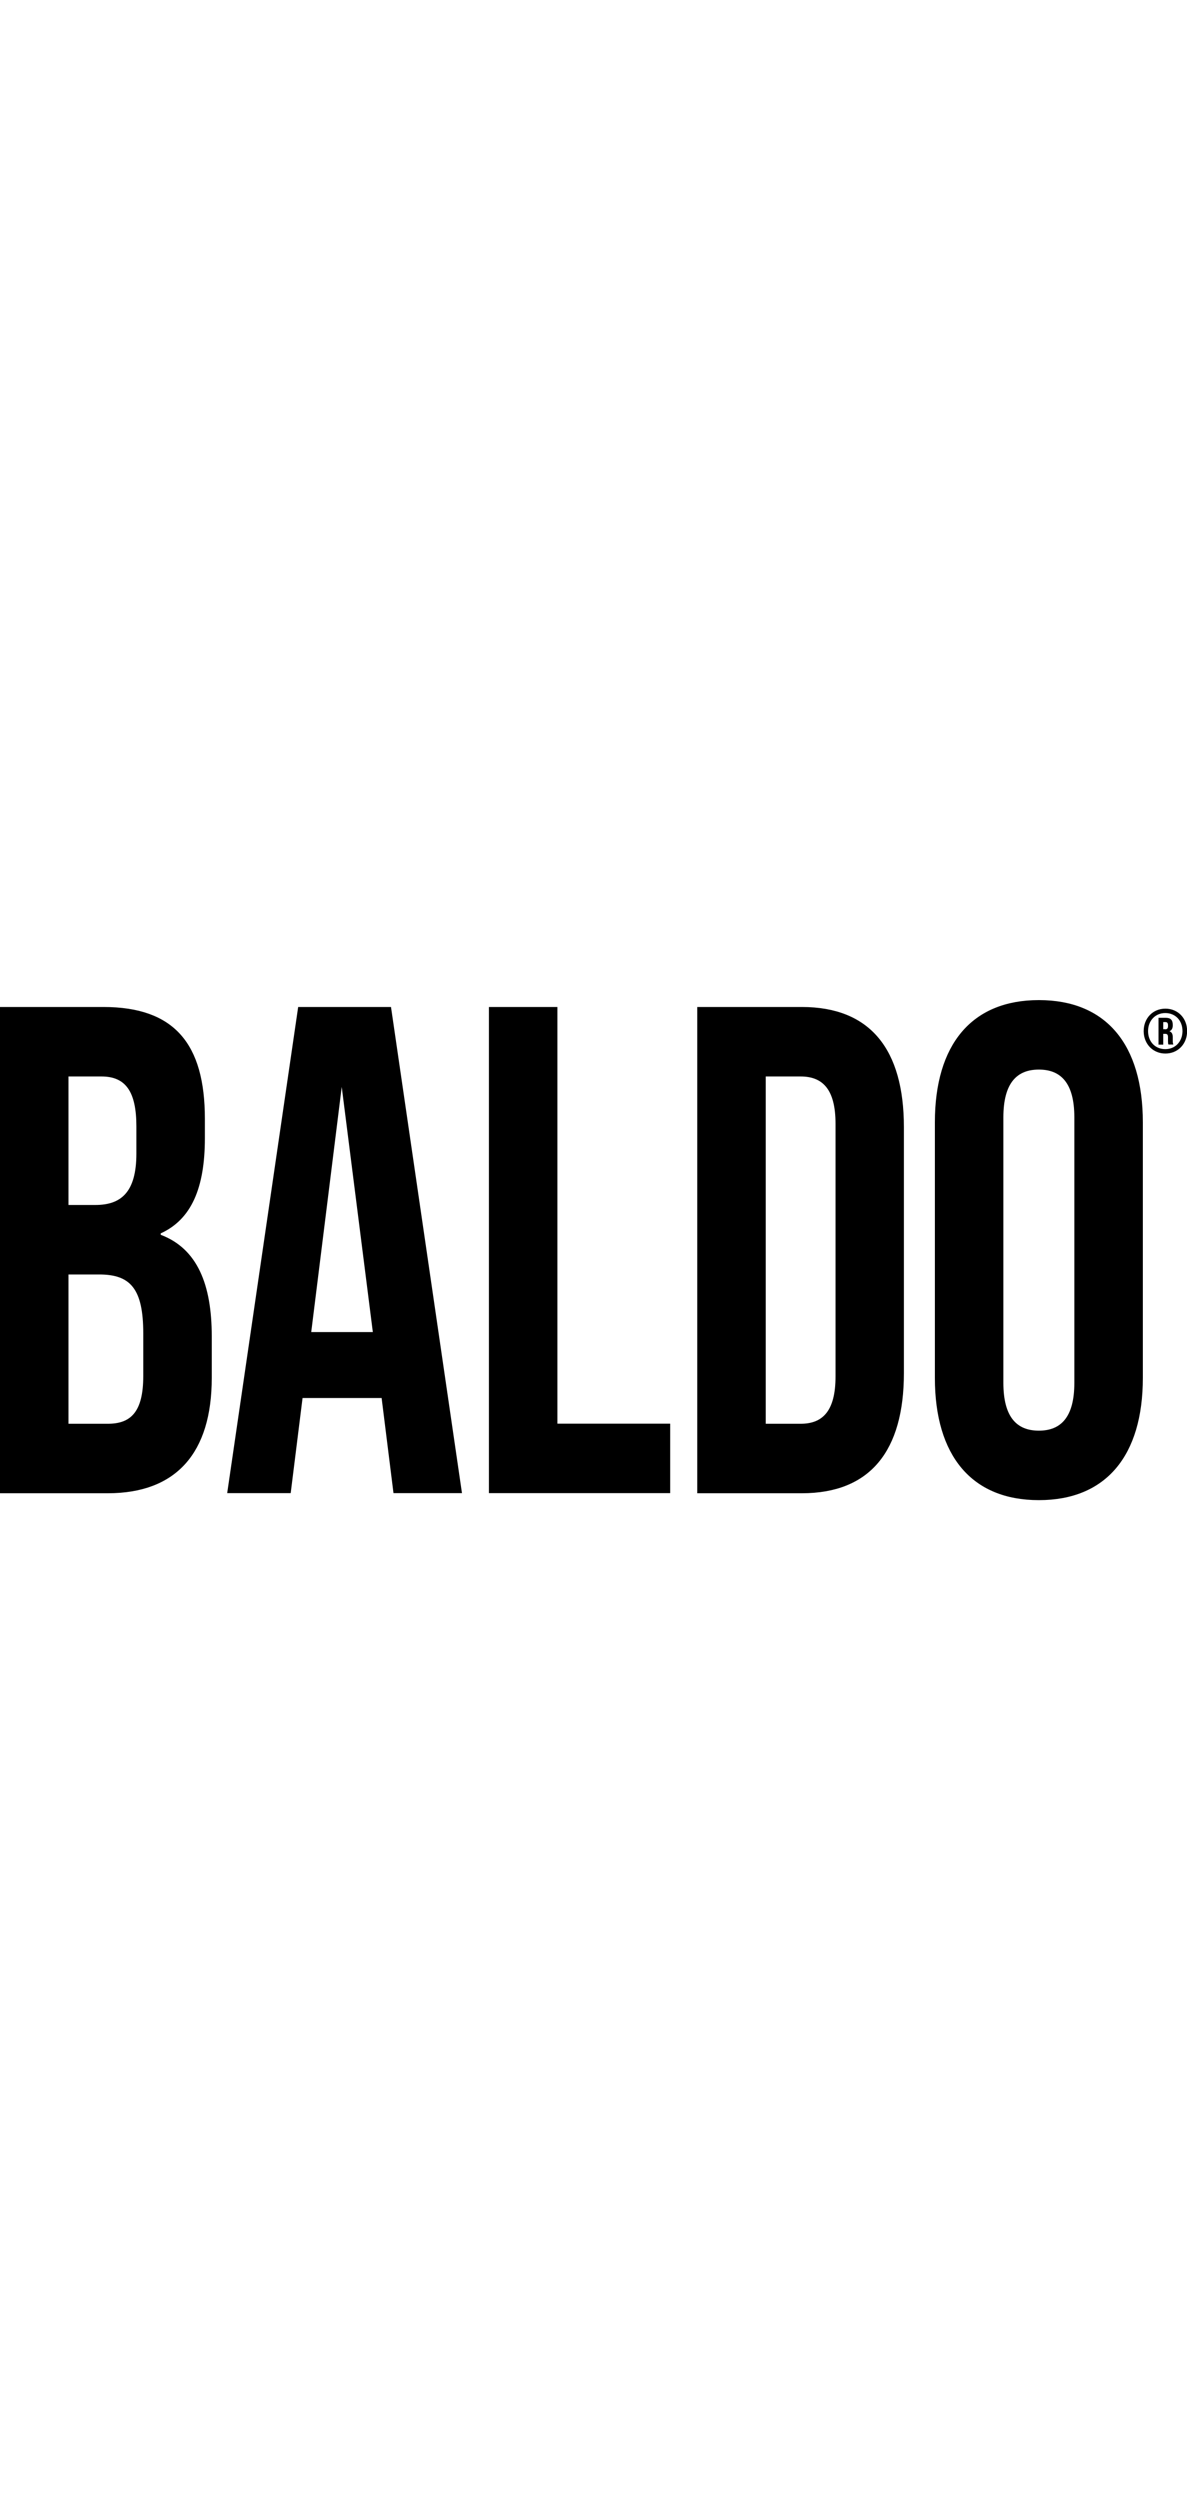 <?xml version="1.0" encoding="UTF-8"?> <svg xmlns="http://www.w3.org/2000/svg" version="1.1" id="Layer_1" x="0" y="0" viewBox="0 0 1000 421" xml:space="preserve" width="200"><g id="_x30_1-Logo-y-Símbolo_x2F_Logo_x2F_Principal_x2F_Color_x2F_Baldo_x5F_Logo_x5F_Principal_x5F_Color"><path id="Logo-Baldo" d="M90.8 356.7c19.4 0 29.9-9.9 29.9-40.3v-35.7c0-38-11-49.7-37.2-49.7H57.7v125.7h33.1zM80.3 172.5c21.5 0 34.6-10.5 34.6-43.3v-22.8c0-29.2-8.9-42.1-29.4-42.1H57.7v108.2h22.6zM0 5.8h87.1c59.8 0 85.5 31 85.5 94.1v16.4c0 42.1-11.5 68.4-37.2 80.1v1.2c31 11.7 43 42.1 43 85.4v35.1c0 63.1-29.9 97.1-87.6 97.1H0V5.8zm314.1 273.7L287.9 73.1l-25.7 206.4h51.9zm7.4 55.5h-66.6l-10 80.1h-53.5L251.2 5.8h78.2l59.8 409.3h-57.7l-10-80.1zM411.9 5.8h57.7v350.8h95v58.5H411.9V5.8zm262.6 350.9c18.4 0 29.4-10.5 29.4-39.8V104.1c0-29.2-11-39.8-29.4-39.8h-29.4v292.4h29.4zM587.4 5.8h88.1c57.7 0 86 35.7 86 101.2v207c0 65.5-28.3 101.2-86 101.2h-88.1V5.8zm317.7 316.4V98.8c0-29.2-11.5-40.3-29.9-40.3s-29.9 11.1-29.9 40.3v223.4c0 29.2 11.5 40.3 29.9 40.3s29.9-11.1 29.9-40.3zm-117.5-4.1V102.9c0-65.5 31-102.9 87.6-102.9 56.7 0 87.6 37.4 87.6 102.9v215.2c0 65.5-31 102.9-87.6 102.9-56.6 0-87.6-37.4-87.6-102.9zm194-293.5c1.5 0 2.4-.6 2.4-2.7v-.7c0-1.8-.6-2.7-2.2-2.7H980v6h1.6zm-5.6-9.7h6.1c4.1 0 5.9 1.9 5.9 5.9v.5c0 2.4-.8 4-2.7 4.9v.1c2 .7 2.7 2.5 2.7 4.8v3.2c0 1.2.1 2.2.5 3.1h-4.1l-.1-.2c-.2-.5-.3-1-.3-2.7v-3.1c0-2.4-.7-3-2.5-3H980v9.1h-4V14.9zm20.2 11.2c0-8.9-6-15.2-14.5-15.2-8.4 0-14.5 6.4-14.5 15.2 0 8.9 6 15.2 14.5 15.2 8.3 0 14.3-6.2 14.5-14.9v-.3zm-32.7 0c0-10.9 7.8-18.9 18.3-18.9s18.3 8 18.3 18.9c0 10.9-7.8 18.9-18.3 18.9-10.4 0-18.1-7.9-18.3-18.5v-.4z" fill-rule="evenodd" clip-rule="evenodd"></path></g></svg> 